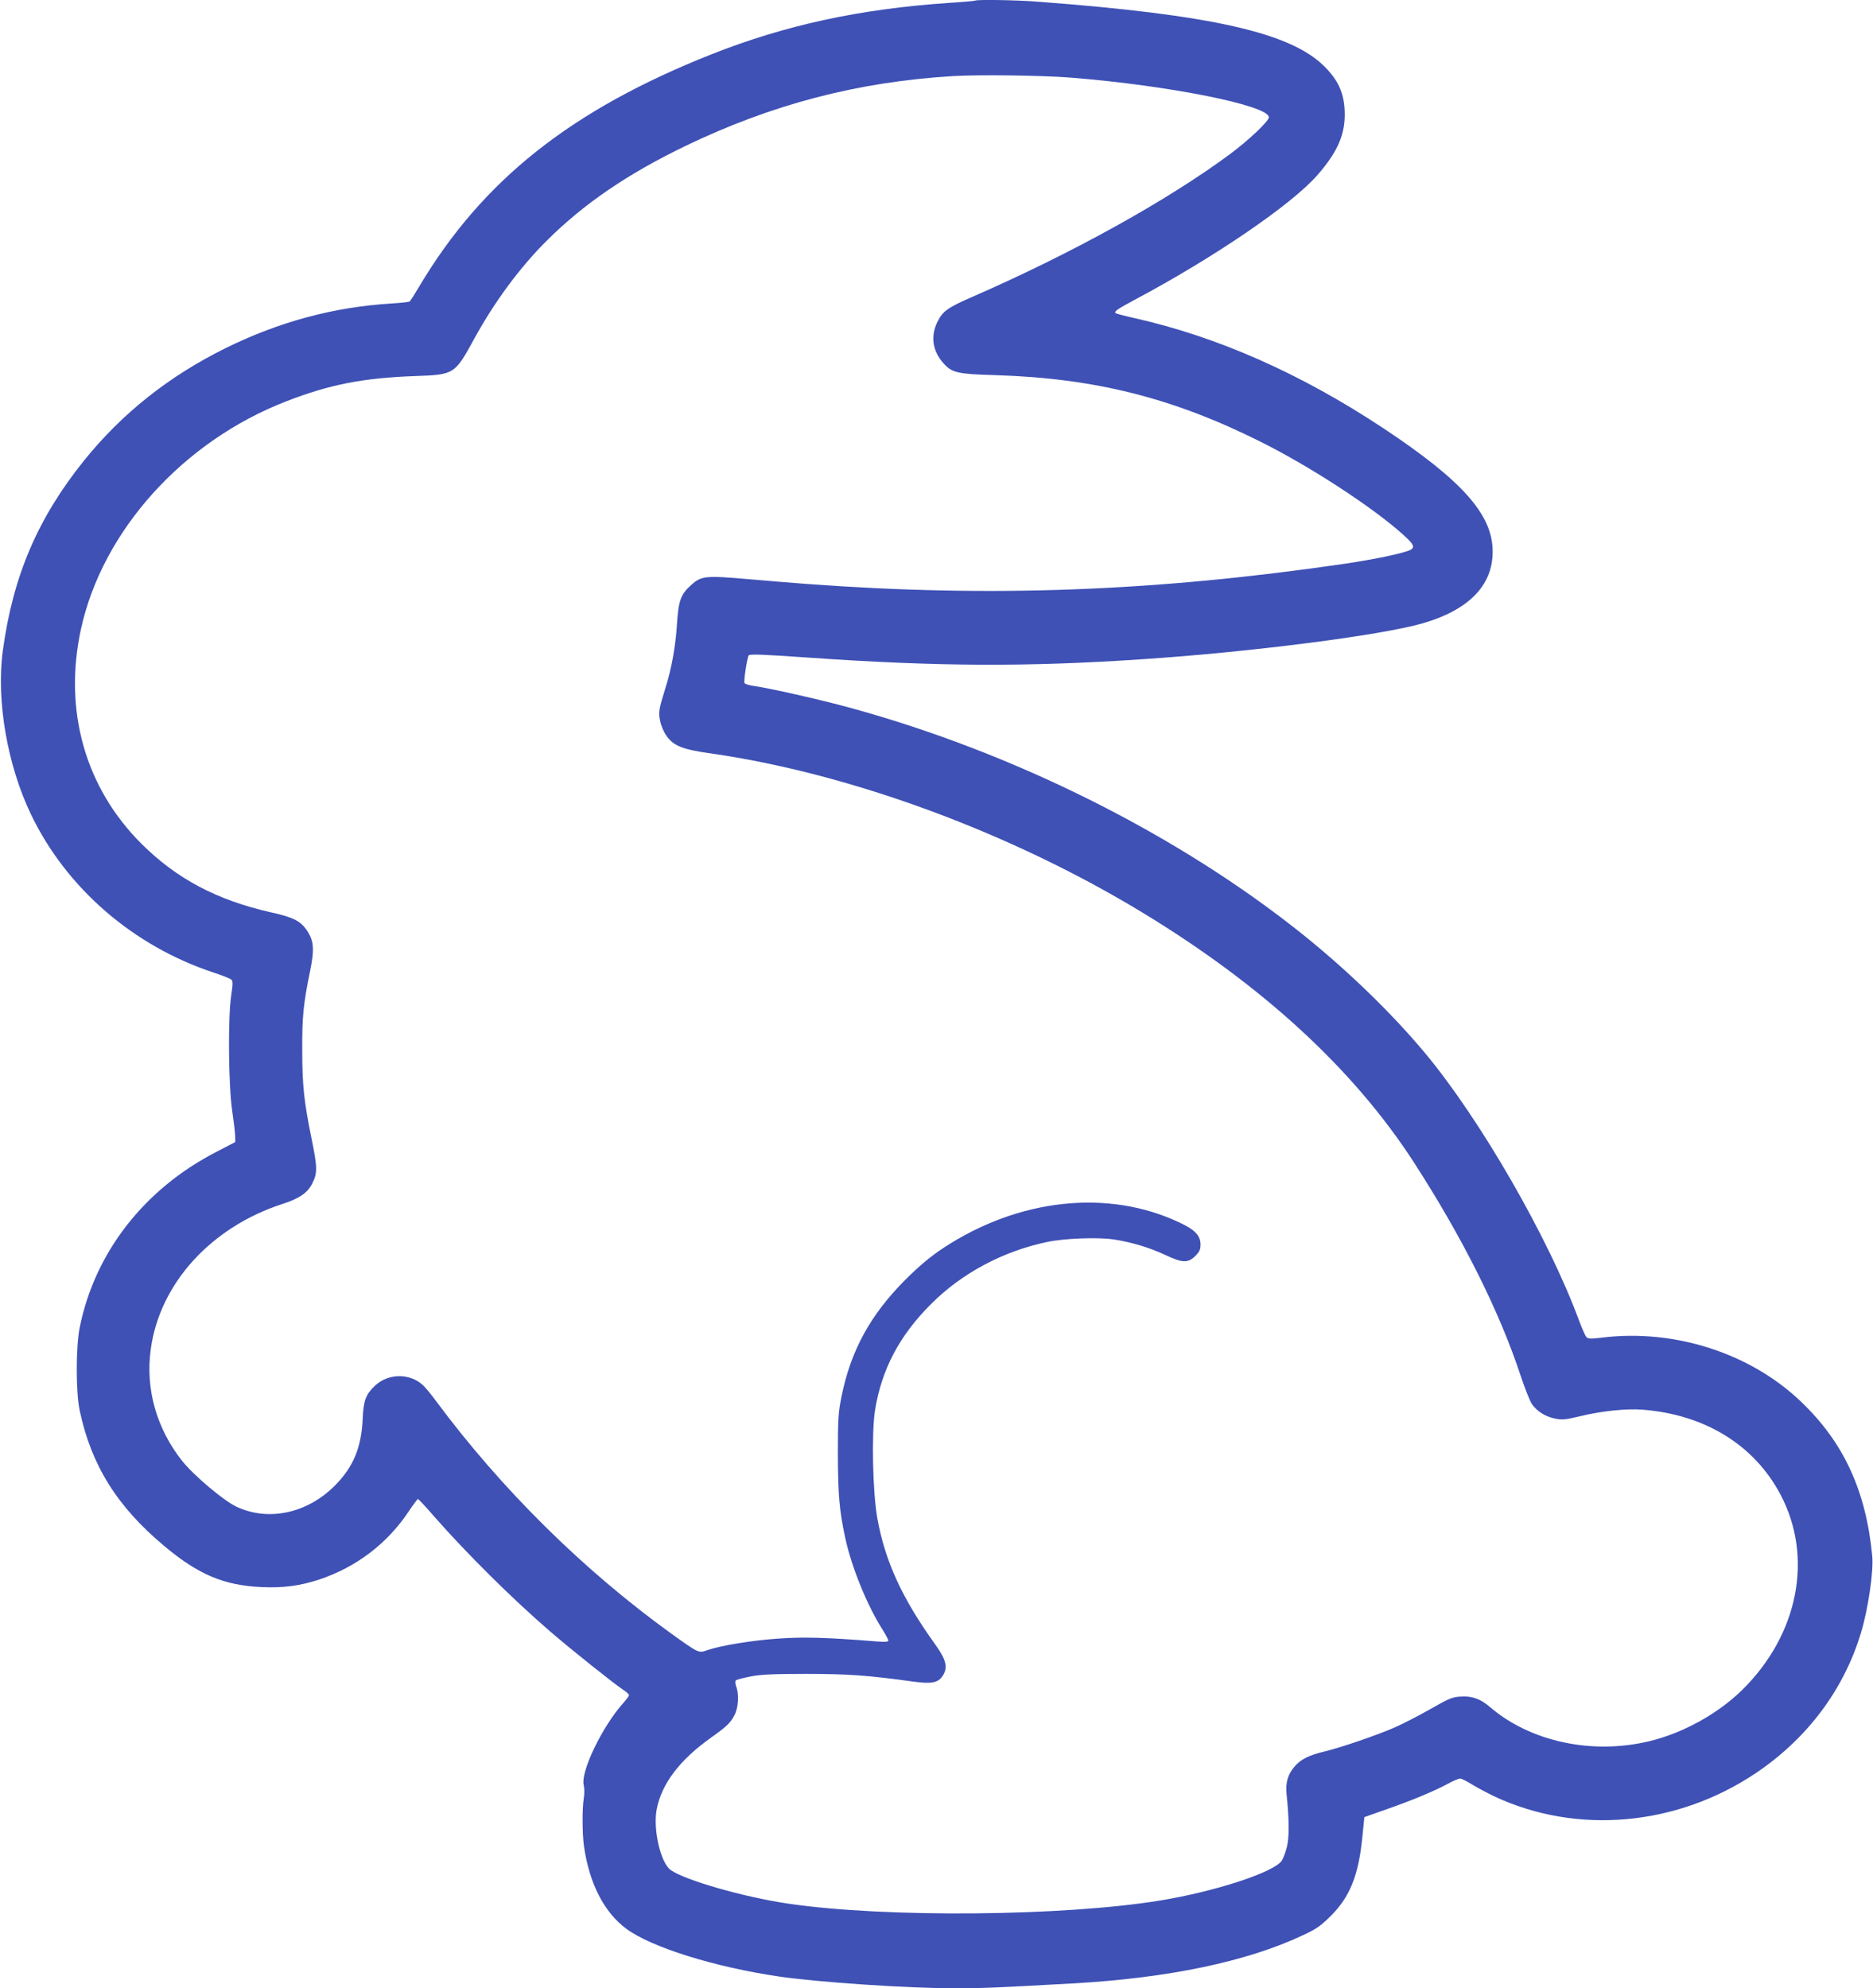 <?xml version="1.0" standalone="no"?>
<!DOCTYPE svg PUBLIC "-//W3C//DTD SVG 20010904//EN"
 "http://www.w3.org/TR/2001/REC-SVG-20010904/DTD/svg10.dtd">
<svg version="1.0" xmlns="http://www.w3.org/2000/svg"
 width="1206pt" height="1280pt" viewBox="0 0 1206 1280"
 preserveAspectRatio="xMidYMid meet">
<g transform="translate(0,1280) scale(0.1,-0.1)"
fill="#3f51b5" stroke="none">
<path d="M6279 12796 c-2 -2 -80 -9 -174 -15 -571 -39 -1050 -143 -1525 -331
-905 -359 -1475 -812 -1881 -1495 -29 -49 -57 -93 -62 -96 -5 -4 -59 -9 -120
-13 -368 -23 -719 -117 -1062 -286 -367 -181 -669 -421 -914 -725 -299 -372
-458 -745 -523 -1225 -43 -319 29 -736 182 -1054 228 -474 658 -846 1175
-1017 55 -18 106 -38 114 -45 11 -10 11 -26 0 -101 -22 -138 -18 -584 6 -743
10 -69 19 -142 19 -164 l1 -38 -123 -64 c-464 -239 -782 -648 -879 -1131 -25
-125 -25 -415 0 -533 75 -354 242 -620 545 -873 218 -183 384 -253 623 -264
141 -7 251 8 373 48 241 80 441 233 579 441 29 43 55 78 58 78 4 0 51 -51 105
-113 208 -237 503 -530 749 -742 136 -117 403 -330 467 -373 21 -13 38 -29 38
-35 0 -5 -15 -26 -33 -46 -138 -152 -282 -451 -258 -535 4 -18 5 -55 0 -82
-11 -69 -10 -226 1 -309 35 -241 129 -425 273 -532 161 -119 567 -246 982
-307 250 -37 830 -76 1135 -76 174 0 265 4 750 31 620 34 1126 140 1488 310
89 41 115 60 182 126 123 124 178 261 202 507 l13 128 150 53 c160 56 300 114
392 164 31 17 65 31 75 31 9 0 43 -17 75 -37 32 -20 98 -55 148 -79 530 -247
1172 -190 1680 151 331 222 568 538 678 905 46 152 82 398 72 494 -40 419
-184 731 -459 993 -326 312 -814 469 -1280 412 -72 -9 -91 -8 -101 3 -7 7 -29
56 -48 108 -197 533 -635 1293 -990 1719 -215 258 -499 533 -792 768 -800 640
-1855 1168 -2913 1457 -190 52 -516 126 -625 141 -26 4 -50 12 -53 17 -7 11
16 161 27 179 5 9 99 6 391 -15 821 -57 1403 -60 2143 -10 706 47 1537 154
1805 231 297 86 452 244 451 463 0 237 -195 456 -705 794 -530 351 -1068 589
-1605 709 -62 14 -115 28 -118 31 -11 11 13 27 125 87 509 271 1006 610 1173
800 135 154 184 270 177 418 -5 115 -43 197 -132 285 -218 216 -725 331 -1842
415 -135 11 -396 15 -405 7z m618 -496 c629 -50 1273 -179 1273 -255 0 -25
-129 -147 -250 -237 -402 -298 -1017 -639 -1659 -919 -160 -70 -191 -92 -225
-161 -46 -93 -32 -188 40 -268 54 -60 90 -68 329 -75 641 -19 1148 -146 1716
-431 320 -160 724 -424 917 -599 66 -60 74 -78 43 -95 -41 -21 -225 -60 -421
-89 -1216 -178 -2274 -218 -3455 -131 -71 5 -242 19 -380 31 -285 25 -309 22
-376 -38 -66 -60 -80 -98 -90 -250 -9 -144 -35 -288 -74 -411 -43 -139 -46
-156 -35 -211 5 -29 23 -72 40 -96 45 -66 104 -90 285 -115 902 -129 1940
-512 2793 -1032 768 -468 1348 -1003 1734 -1598 313 -484 551 -958 688 -1373
28 -84 61 -167 73 -185 32 -46 85 -81 148 -94 48 -10 66 -8 164 15 140 34 298
50 400 42 402 -31 721 -227 890 -548 212 -402 115 -899 -246 -1255 -157 -155
-384 -280 -602 -332 -369 -88 -767 -1 -1026 223 -58 50 -115 70 -185 65 -56
-3 -76 -12 -197 -81 -74 -42 -177 -95 -229 -118 -116 -50 -348 -130 -450 -154
-103 -25 -154 -50 -195 -98 -43 -50 -58 -103 -51 -176 17 -165 18 -278 2 -342
-9 -35 -24 -75 -34 -89 -53 -74 -425 -196 -777 -254 -626 -103 -1774 -113
-2400 -21 -285 42 -662 150 -756 216 -65 45 -115 261 -91 389 31 166 148 320
352 465 100 71 124 94 150 145 25 48 29 135 10 184 -6 17 -7 33 -2 38 5 5 47
16 93 25 65 13 146 17 359 17 271 0 404 -10 686 -49 123 -17 165 -9 195 38 33
53 22 101 -48 199 -214 297 -324 536 -374 814 -30 168 -38 546 -15 694 42 263
157 482 361 685 198 199 465 341 750 400 109 23 322 31 425 16 113 -17 234
-53 335 -101 108 -51 145 -52 191 -6 27 27 34 42 34 74 0 57 -35 95 -134 141
-461 219 -1040 156 -1526 -166 -84 -56 -149 -111 -241 -202 -226 -227 -351
-456 -411 -753 -20 -100 -23 -141 -23 -368 1 -261 9 -363 47 -539 40 -188 142
-439 243 -596 19 -31 35 -60 35 -67 0 -8 -23 -9 -77 -5 -322 26 -469 30 -636
18 -169 -12 -369 -45 -455 -75 -54 -19 -52 -20 -232 109 -564 407 -1092 929
-1512 1495 -30 41 -68 87 -84 102 -86 80 -226 78 -312 -5 -57 -55 -72 -94 -77
-213 -8 -184 -61 -310 -180 -429 -178 -178 -427 -231 -632 -135 -82 38 -276
202 -351 296 -165 209 -237 465 -201 720 58 422 389 785 850 934 105 34 159
70 189 130 35 68 34 104 -4 290 -49 240 -60 343 -60 575 -1 210 8 298 51 505
29 144 24 198 -27 269 -39 53 -87 77 -223 107 -350 79 -610 216 -838 444 -361
361 -501 857 -388 1379 138 634 658 1211 1324 1468 278 108 494 150 830 162
250 9 253 10 379 241 130 237 293 458 466 630 240 239 520 430 895 611 557
268 1109 412 1720 449 172 10 573 5 762 -10z"/>
</g>
</svg>
